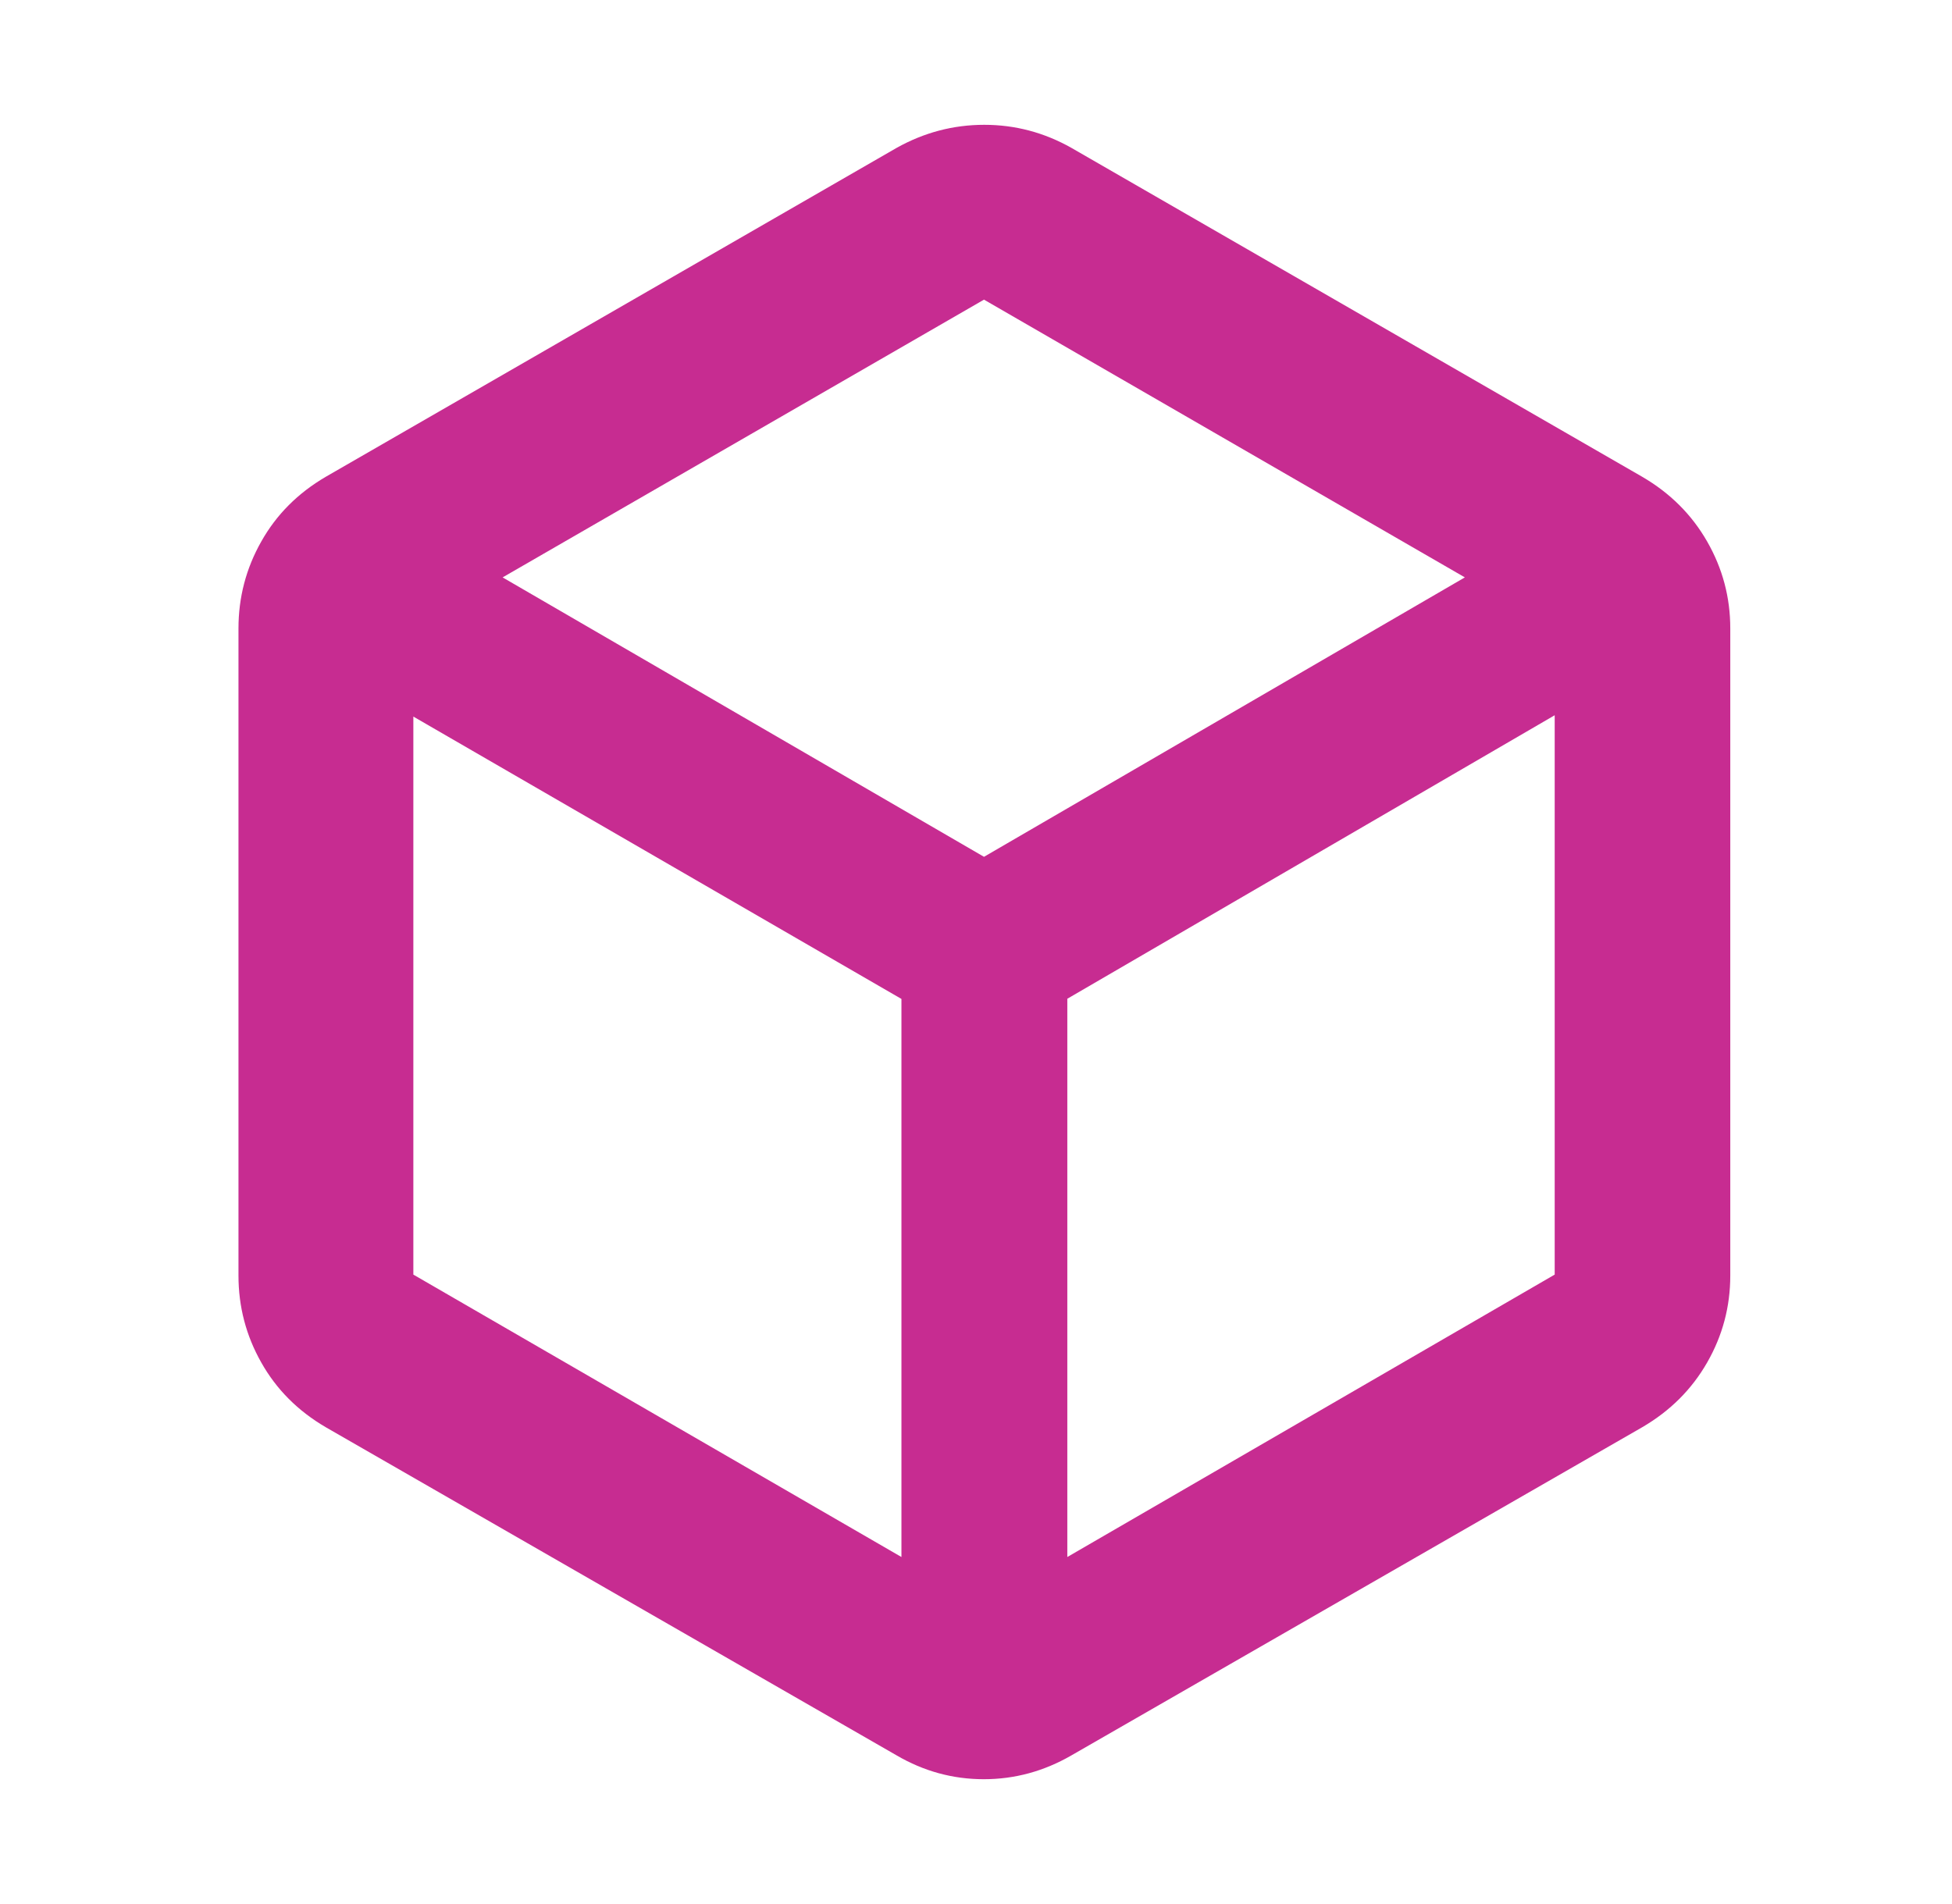 <svg width="41" height="40" viewBox="0 0 41 40" fill="none" xmlns="http://www.w3.org/2000/svg">
<mask id="mask0_12572_921" style="mask-type:alpha" maskUnits="userSpaceOnUse" x="0" y="0" width="41" height="40">
<rect x="0.668" width="40" height="40" fill="#D9D9D9"/>
</mask>
<g mask="url(#mask0_12572_921)">
<path d="M18.934 32.71V20.986L8.682 15.054V26.777L18.934 32.71ZM22.418 32.71L32.655 26.777V15.026L22.418 20.982V32.71ZM20.668 18L30.768 12.13L20.668 6.295L10.557 12.13L20.668 18ZM6.845 29.985C6.259 29.643 5.806 29.19 5.488 28.624C5.168 28.059 5.009 27.45 5.009 26.797V13.203C5.009 12.55 5.168 11.941 5.488 11.376C5.806 10.81 6.259 10.357 6.845 10.015L18.832 3.107C19.409 2.784 20.023 2.622 20.673 2.622C21.323 2.622 21.933 2.784 22.505 3.107L34.491 10.015C35.078 10.357 35.533 10.81 35.857 11.376C36.181 11.941 36.343 12.55 36.343 13.203V26.797C36.343 27.45 36.181 28.059 35.857 28.624C35.533 29.19 35.078 29.643 34.491 29.985L22.505 36.877C21.927 37.211 21.314 37.378 20.664 37.378C20.014 37.378 19.403 37.211 18.832 36.877L6.845 29.985Z" fill="#C72C91"/>
</g>
</svg>
